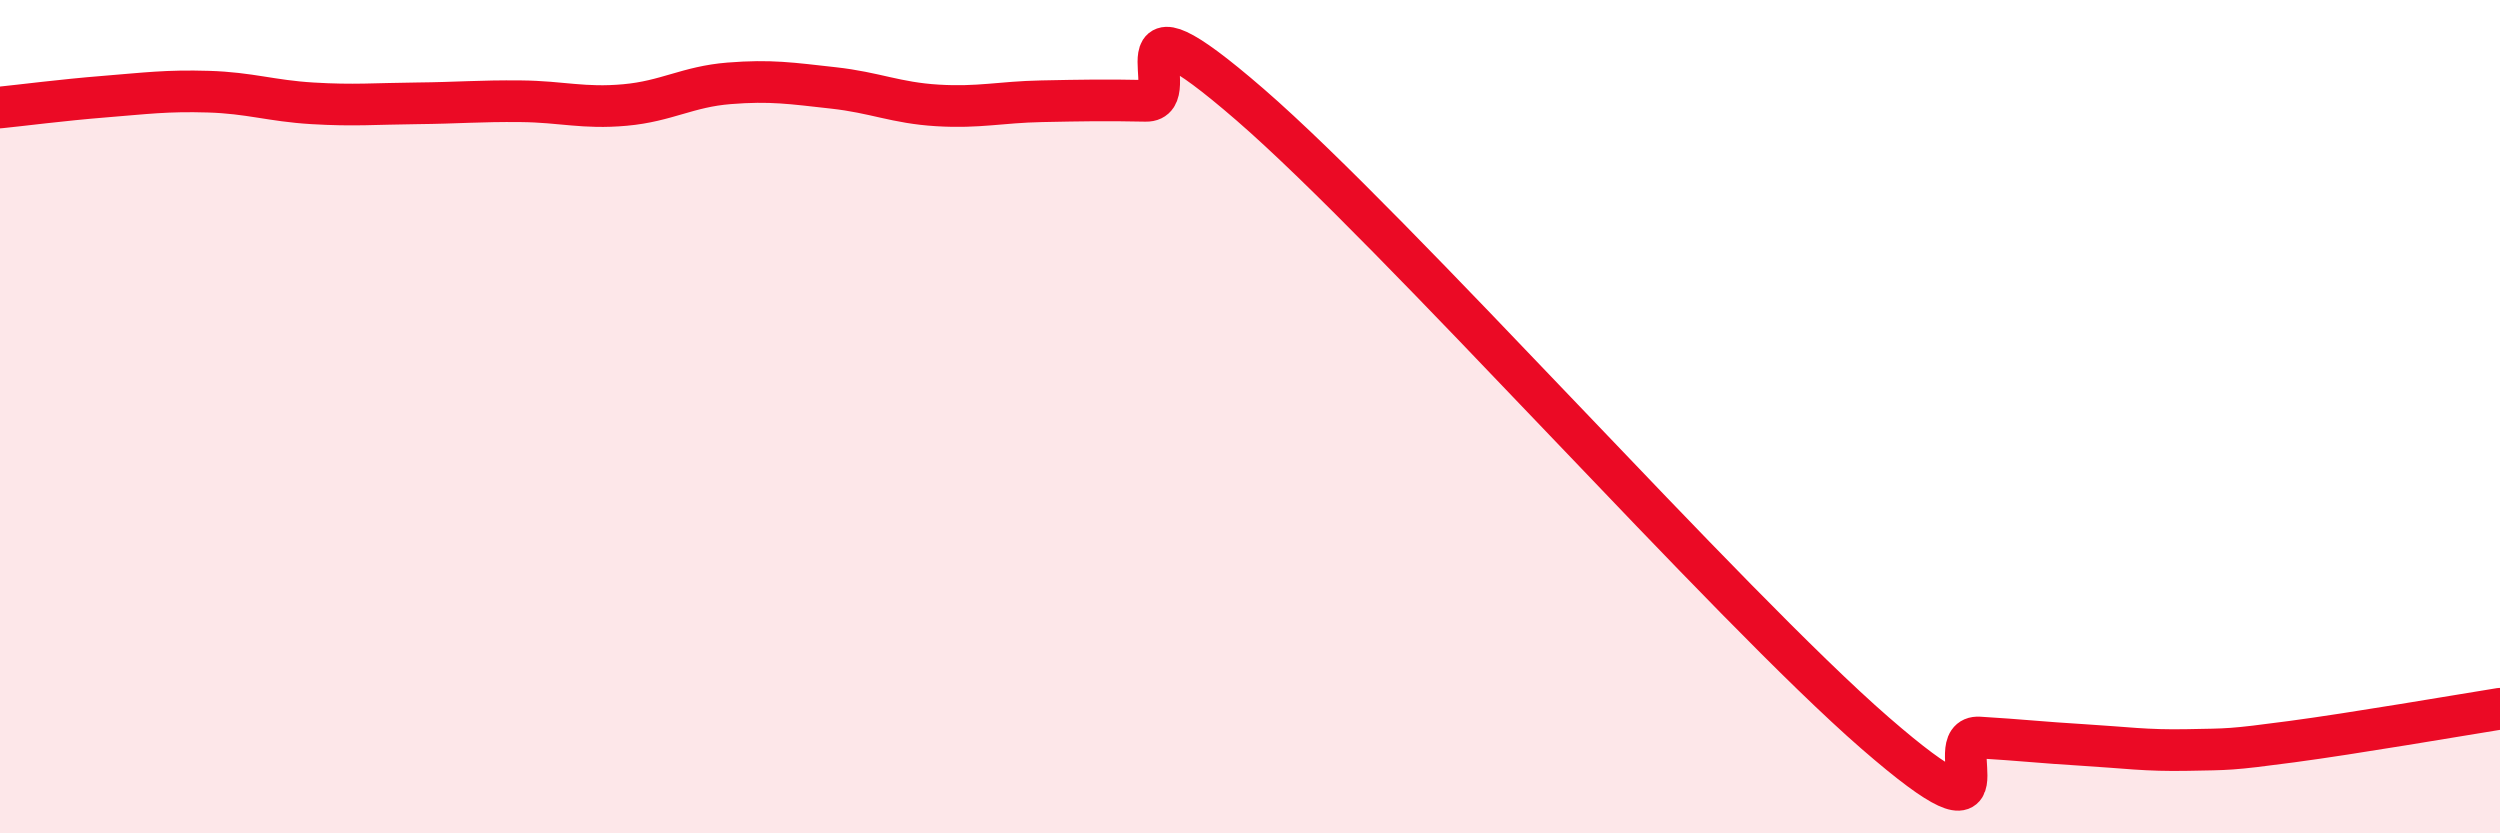 
    <svg width="60" height="20" viewBox="0 0 60 20" xmlns="http://www.w3.org/2000/svg">
      <path
        d="M 0,2.58 C 0.5,2.53 1.5,2.4 2.5,2.32 C 3.5,2.24 4,2.17 5,2.2 C 6,2.23 6.5,2.42 7.5,2.48 C 8.5,2.54 9,2.49 10,2.48 C 11,2.47 11.5,2.42 12.5,2.43 C 13.5,2.44 14,2.61 15,2.52 C 16,2.43 16.5,2.08 17.5,2 C 18.5,1.92 19,2 20,2.11 C 21,2.22 21.5,2.47 22.5,2.53 C 23.5,2.59 24,2.45 25,2.43 C 26,2.41 26.5,2.4 27.5,2.42 C 28.5,2.44 26.5,-0.52 30,2.51 C 33.5,5.54 41.5,14.55 45,17.59 C 48.5,20.63 46.5,17.64 47.5,17.7 C 48.5,17.76 49,17.82 50,17.88 C 51,17.94 51.5,18.02 52.5,18 C 53.5,17.98 53.5,18 55,17.8 C 56.5,17.6 59,17.17 60,17.01L60 20L0 20Z"
        fill="#EB0A25"
        opacity="0.1"
        stroke-linecap="round"
        stroke-linejoin="round"
      />
      <path
        d="M 0,2.58 C 0.5,2.53 1.5,2.4 2.5,2.32 C 3.5,2.24 4,2.17 5,2.2 C 6,2.23 6.5,2.42 7.5,2.48 C 8.5,2.54 9,2.49 10,2.48 C 11,2.47 11.5,2.42 12.5,2.43 C 13.5,2.44 14,2.61 15,2.52 C 16,2.43 16.5,2.08 17.5,2 C 18.5,1.92 19,2 20,2.11 C 21,2.22 21.5,2.47 22.5,2.53 C 23.5,2.59 24,2.45 25,2.43 C 26,2.41 26.5,2.4 27.5,2.42 C 28.5,2.44 26.5,-0.52 30,2.51 C 33.5,5.54 41.5,14.55 45,17.59 C 48.5,20.63 46.5,17.64 47.5,17.7 C 48.5,17.76 49,17.82 50,17.88 C 51,17.94 51.5,18.02 52.5,18 C 53.5,17.98 53.5,18 55,17.8 C 56.5,17.6 59,17.17 60,17.01"
        stroke="#EB0A25"
        stroke-width="1"
        fill="none"
        stroke-linecap="round"
        stroke-linejoin="round"
      />
    </svg>
  